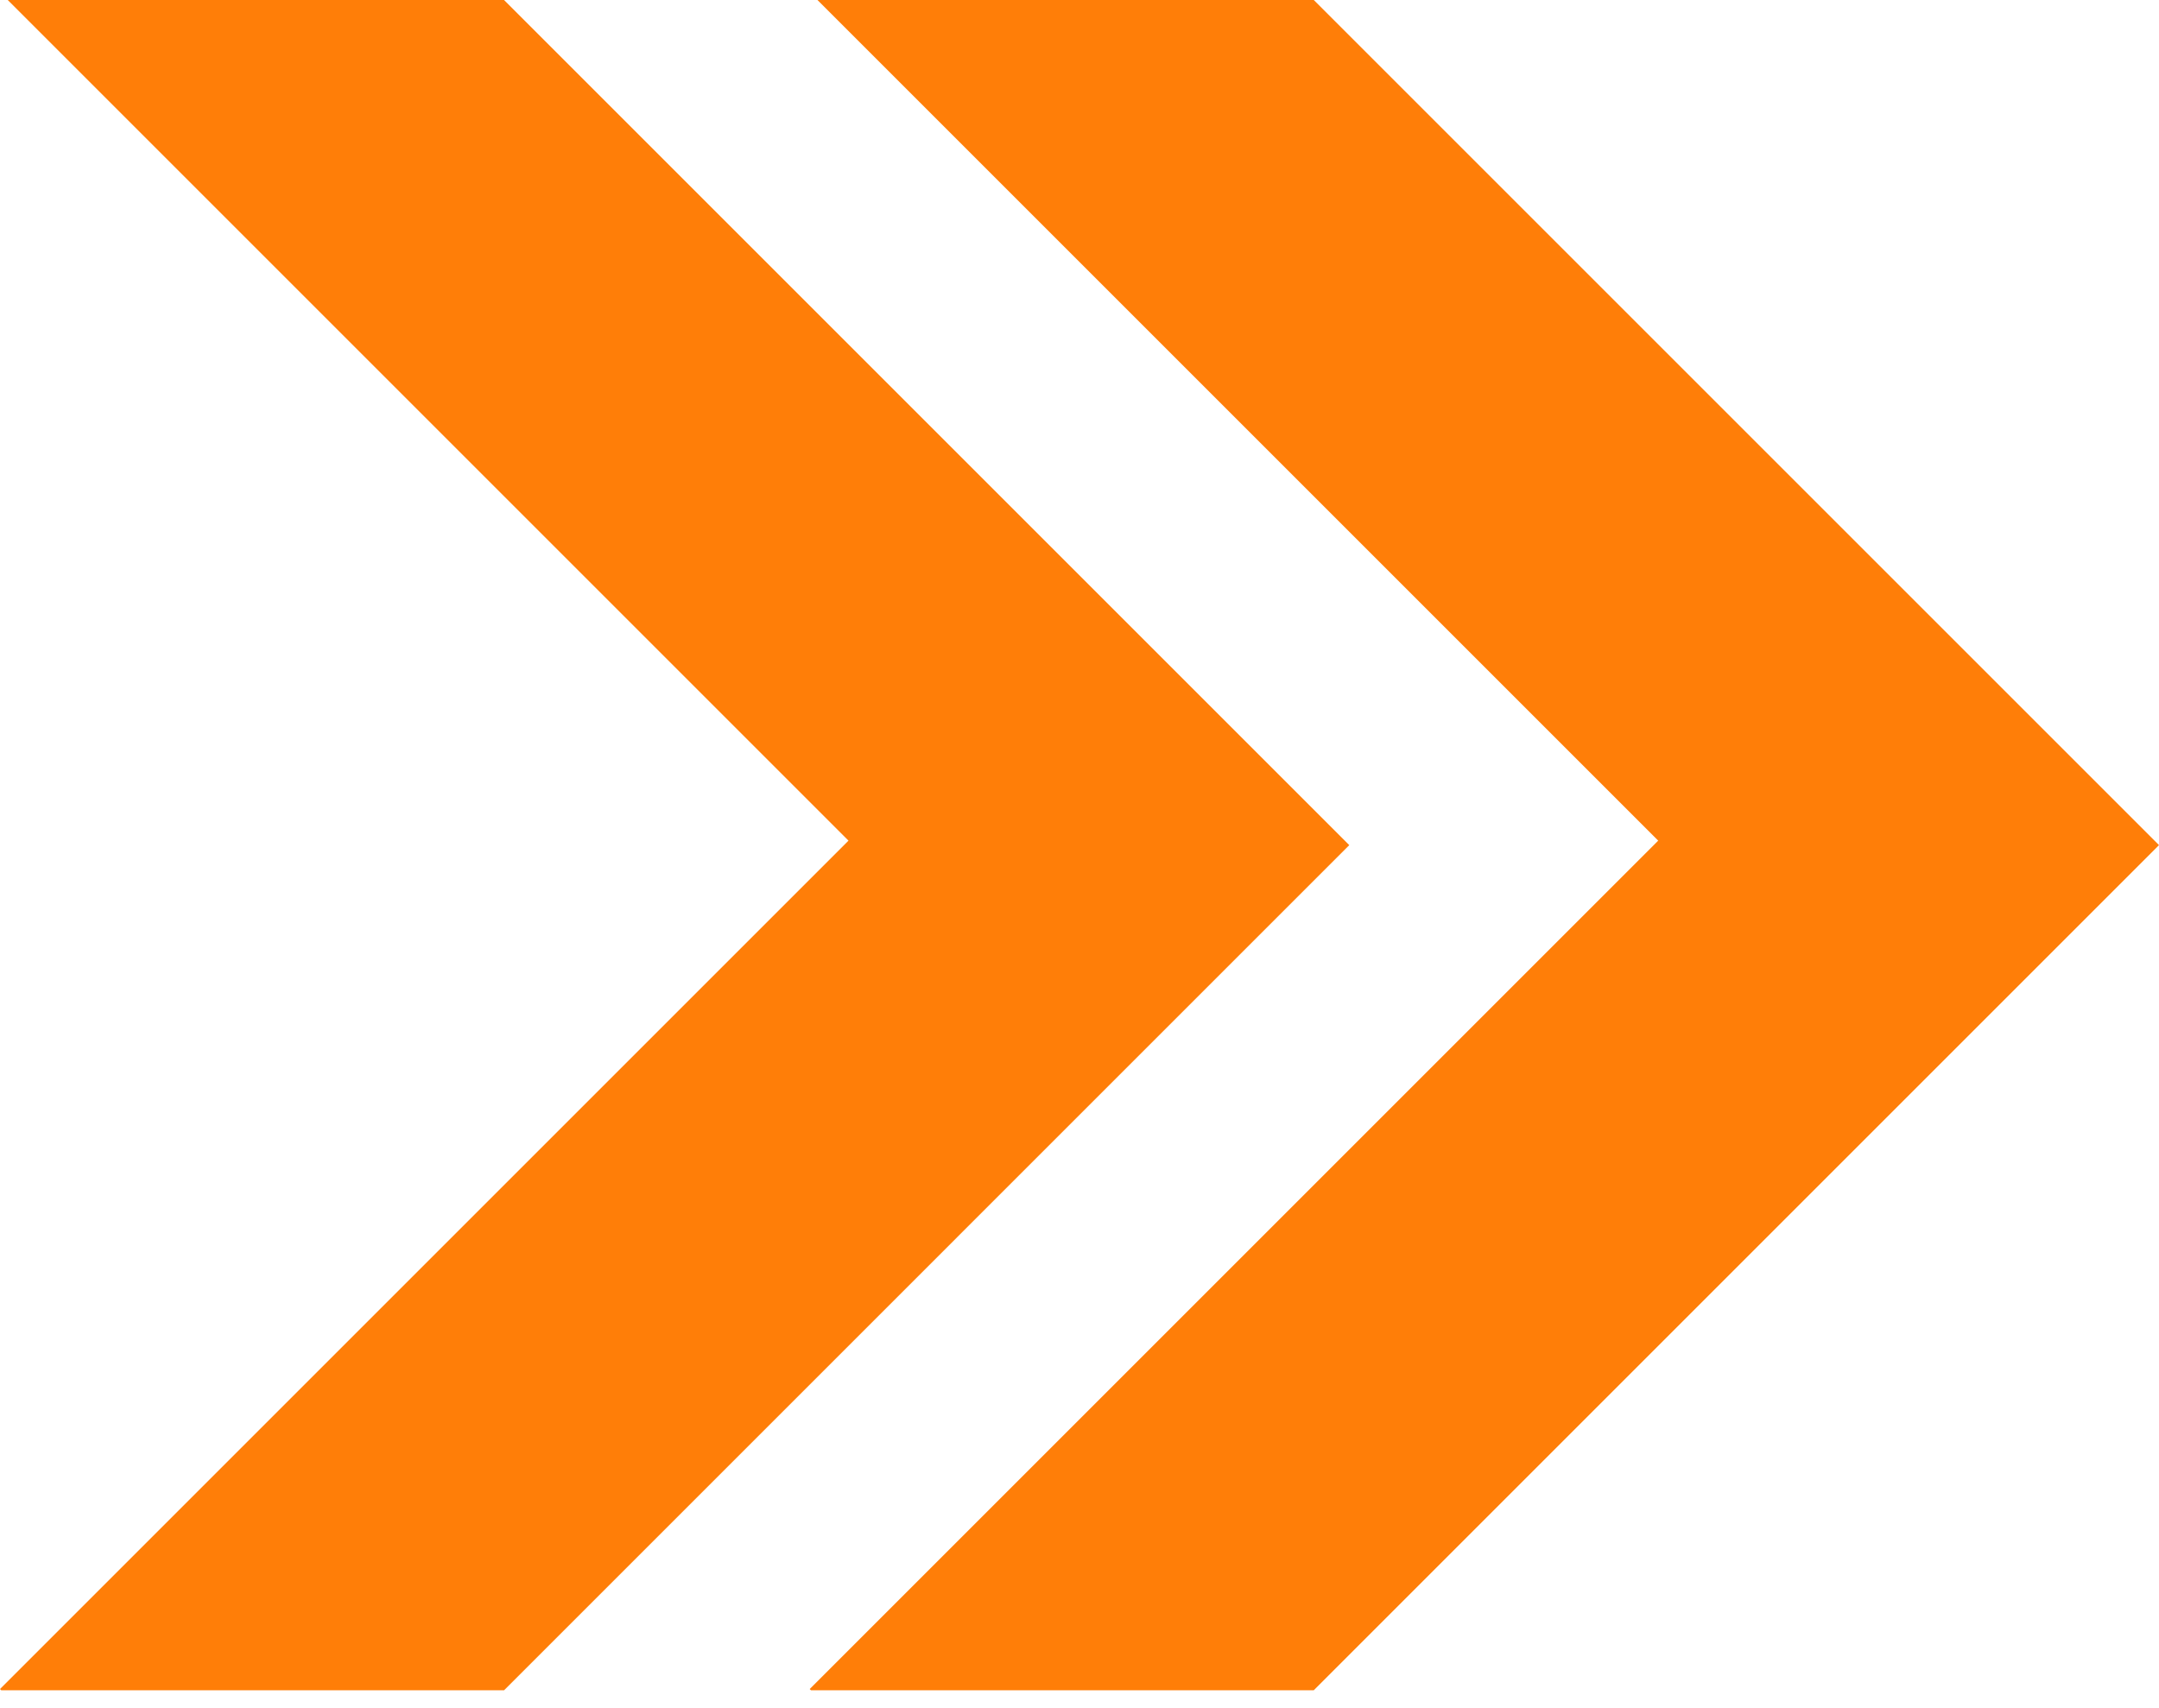 <?xml version="1.0" encoding="UTF-8"?> <svg xmlns="http://www.w3.org/2000/svg" width="67" height="53" viewBox="0 0 67 53" fill="none"><path d="M67 26.23L40.77 52.46H25.166L25.128 52.422L51.459 26.091L25.368 -0H40.77L67 26.23Z" fill="#FF7E08"></path><path d="M41.872 26.23L15.643 52.46H0.038L0 52.422L26.331 26.091L0.24 0H15.642L41.872 26.23Z" fill="#FF7E08"></path></svg> 